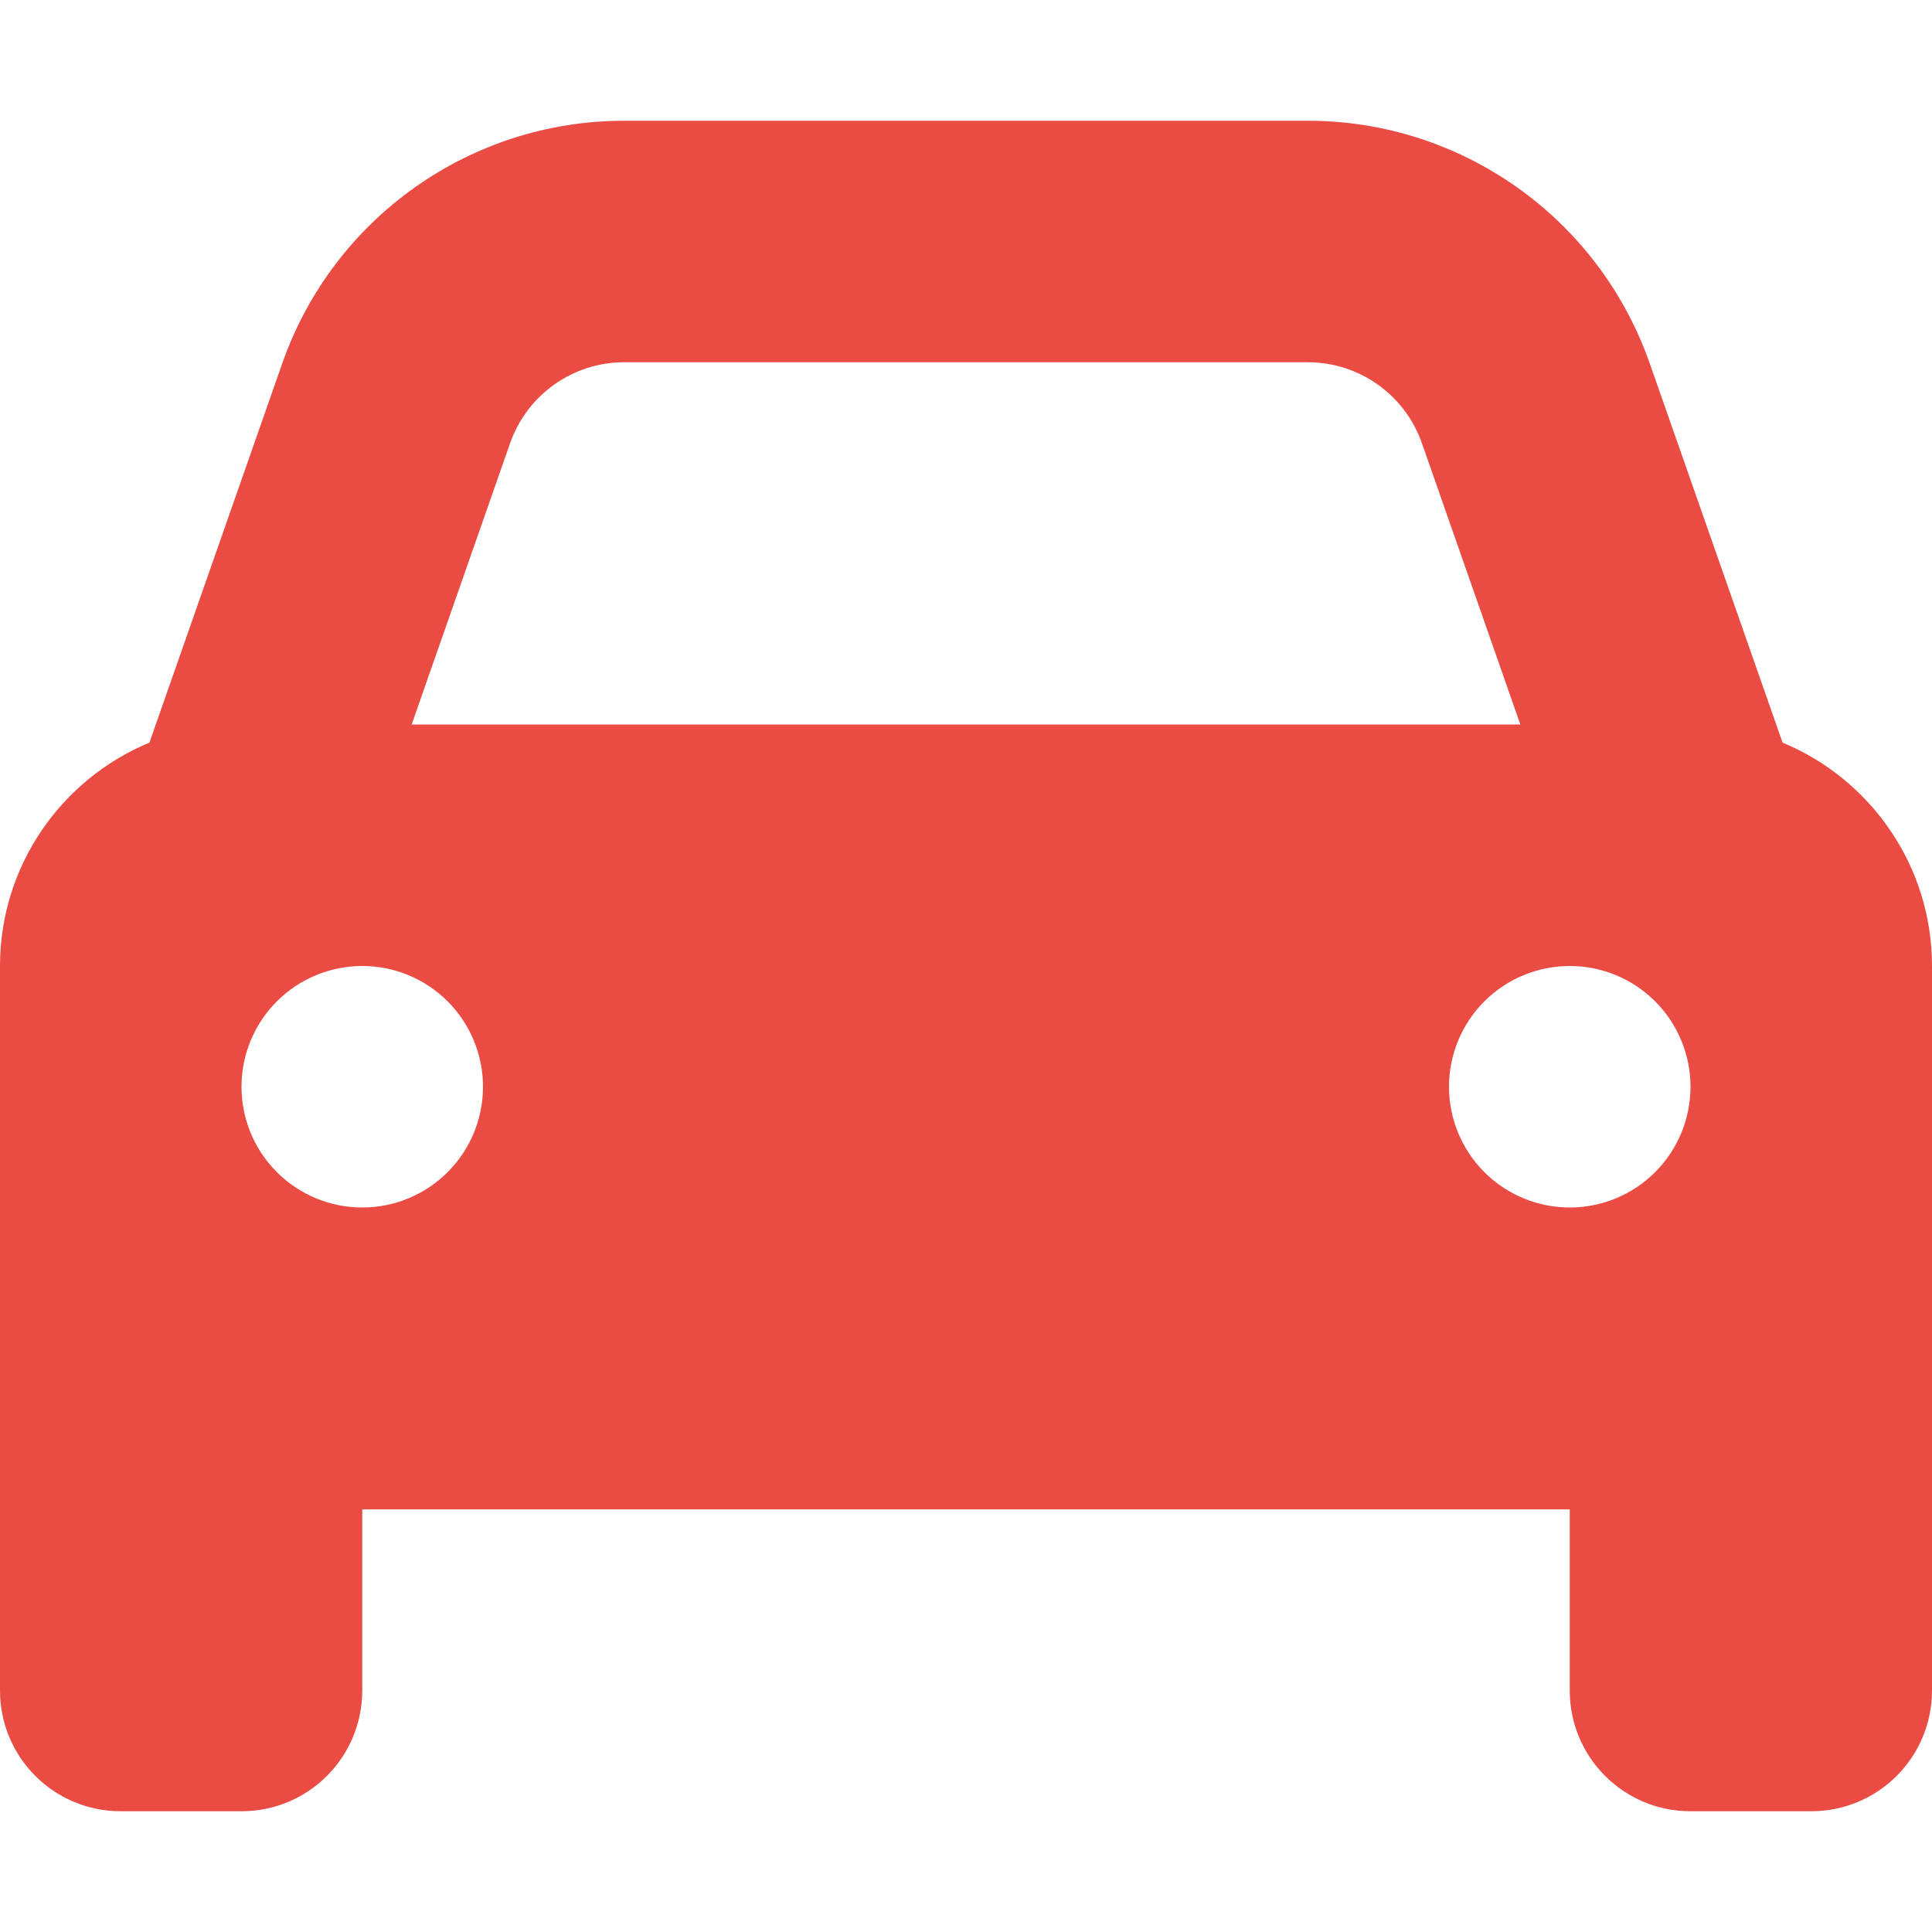 <svg width="50" height="50" viewBox="0 0 50 50" fill="none" xmlns="http://www.w3.org/2000/svg">
<path d="M13.203 11.465L10.654 18.75H39.346L36.797 11.465C36.357 10.215 35.176 9.375 33.848 9.375H16.152C14.824 9.375 13.643 10.215 13.203 11.465ZM3.867 19.219L7.305 9.404C8.623 5.645 12.168 3.125 16.152 3.125H33.848C37.832 3.125 41.377 5.645 42.695 9.404L46.133 19.219C48.398 20.156 50 22.393 50 25V39.062V43.75C50 45.478 48.603 46.875 46.875 46.875H43.75C42.022 46.875 40.625 45.478 40.625 43.75V39.062H9.375V43.75C9.375 45.478 7.979 46.875 6.25 46.875H3.125C1.396 46.875 0 45.478 0 43.75V39.062V25C0 22.393 1.602 20.156 3.867 19.219ZM12.5 28.125C12.5 27.296 12.171 26.501 11.585 25.915C10.999 25.329 10.204 25 9.375 25C8.546 25 7.751 25.329 7.165 25.915C6.579 26.501 6.25 27.296 6.25 28.125C6.25 28.954 6.579 29.749 7.165 30.335C7.751 30.921 8.546 31.25 9.375 31.25C10.204 31.25 10.999 30.921 11.585 30.335C12.171 29.749 12.5 28.954 12.5 28.125ZM40.625 31.25C41.454 31.25 42.249 30.921 42.835 30.335C43.421 29.749 43.75 28.954 43.75 28.125C43.75 27.296 43.421 26.501 42.835 25.915C42.249 25.329 41.454 25 40.625 25C39.796 25 39.001 25.329 38.415 25.915C37.829 26.501 37.5 27.296 37.5 28.125C37.5 28.954 37.829 29.749 38.415 30.335C39.001 30.921 39.796 31.25 40.625 31.25Z" fill="#EA4C44"/>
</svg>
